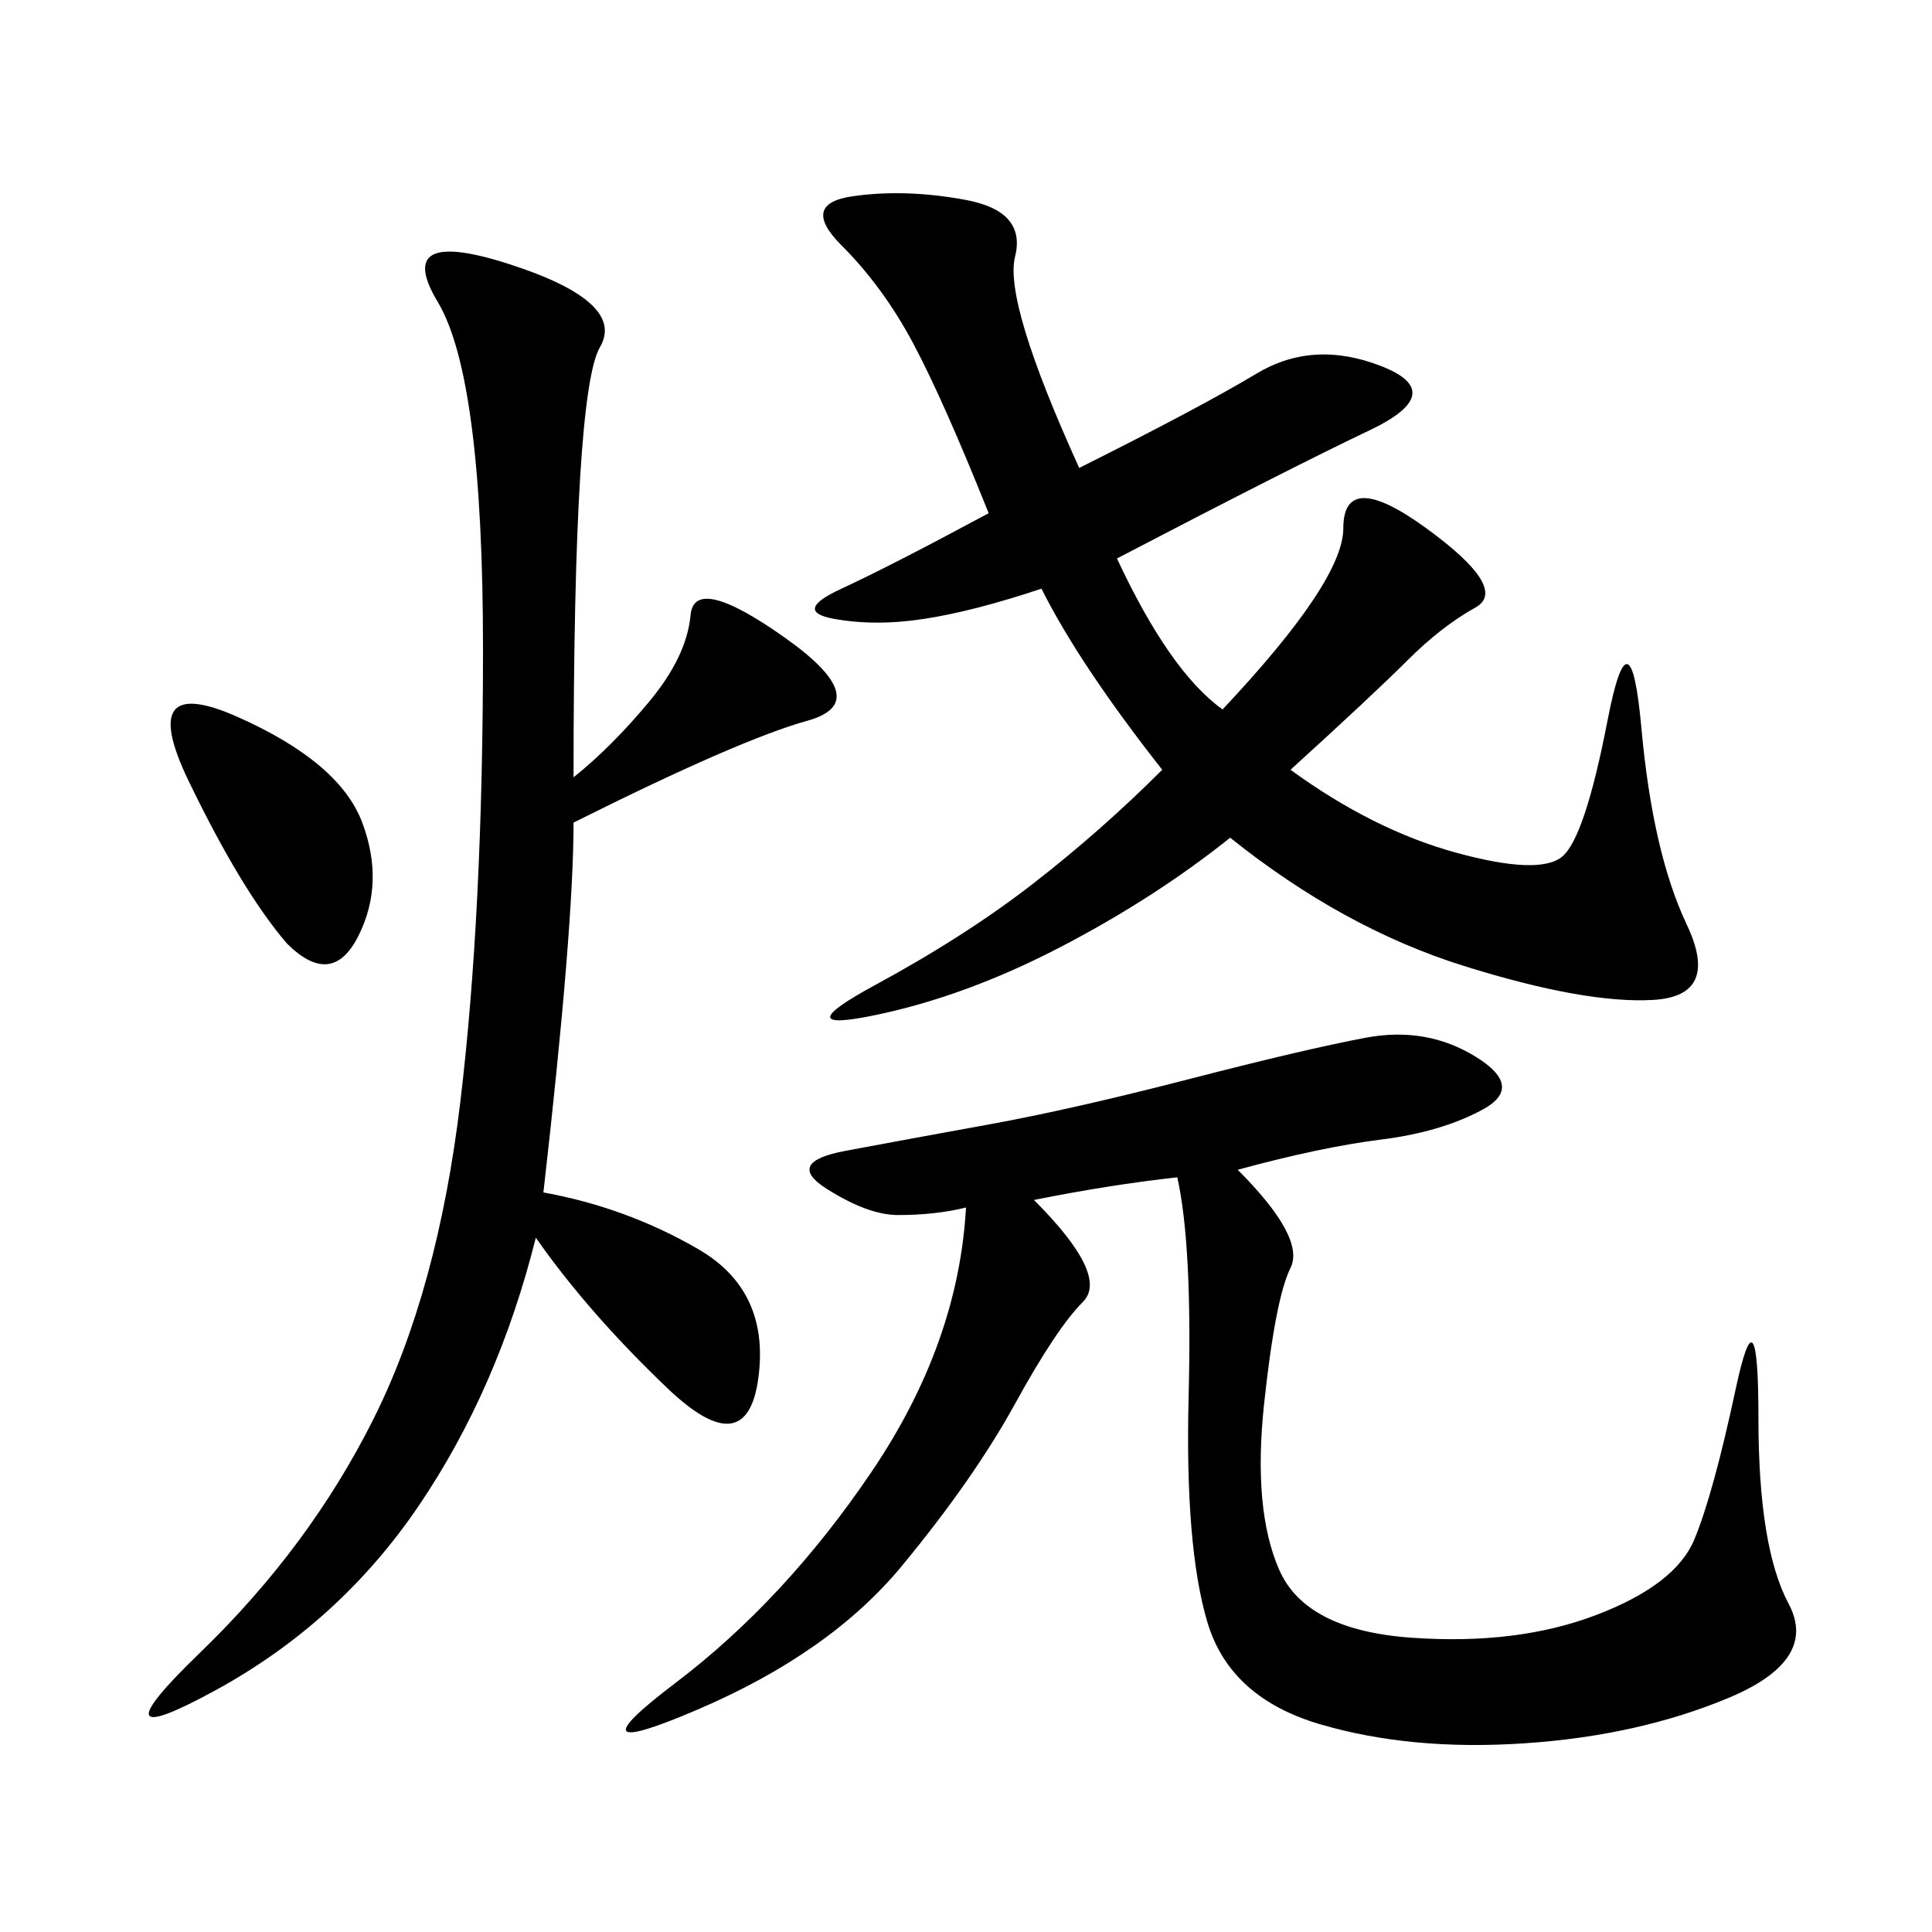 <svg xmlns="http://www.w3.org/2000/svg" xmlns:xlink="http://www.w3.org/1999/xlink" width="300" height="300"><path d="M167.58 72.66Q186.33 63.28 195.12 58.01Q203.91 52.73 214.45 56.84Q225 60.94 212.70 66.80Q200.39 72.66 173.44 86.72L173.44 86.72Q181.64 104.30 189.84 110.16L189.84 110.16Q208.59 90.23 208.59 82.03L208.59 82.03Q208.59 72.66 221.48 82.03Q234.38 91.41 229.10 94.34Q223.83 97.27 218.55 102.54Q213.28 107.81 200.39 119.53L200.39 119.53Q213.28 128.91 226.17 132.42Q239.06 135.94 242.58 133.01Q246.09 130.08 249.61 111.91Q253.13 93.75 254.88 113.09Q256.64 132.42 261.91 143.55Q267.19 154.69 256.64 155.27Q246.09 155.86 227.34 150Q208.59 144.14 191.02 130.08L191.02 130.08Q179.30 139.45 164.65 147.07Q150 154.69 135.94 157.62Q121.88 160.55 135.94 152.93Q150 145.31 160.55 137.11Q171.09 128.91 180.47 119.53L180.47 119.53Q167.58 103.13 161.72 91.41L161.72 91.41Q151.17 94.92 143.55 96.09Q135.94 97.27 129.49 96.09Q123.05 94.92 130.66 91.41Q138.28 87.89 153.52 79.69L153.52 79.69Q146.48 62.11 141.80 53.32Q137.11 44.53 130.66 38.09Q124.22 31.64 132.42 30.47Q140.63 29.30 150 31.05Q159.38 32.81 157.62 39.84Q155.86 46.88 167.58 72.66L167.58 72.66ZM192.19 181.64Q202.73 192.19 200.39 196.88Q198.05 201.56 196.29 217.97Q194.53 234.38 198.63 243.75Q202.73 253.13 219.14 254.30Q235.55 255.47 247.85 250.78Q260.16 246.09 263.09 239.06Q266.02 232.03 269.53 215.63Q273.05 199.22 273.05 220.31L273.05 220.31Q273.05 240.23 277.73 249.02Q282.42 257.81 268.36 263.67Q254.30 269.53 236.72 270.70Q219.14 271.88 205.08 267.77Q191.02 263.67 187.50 251.95Q183.98 240.23 184.57 216.80Q185.16 193.36 182.81 182.81L182.81 182.81Q172.27 183.98 160.55 186.33L160.55 186.33Q172.27 198.05 168.16 202.15Q164.06 206.25 157.62 217.97Q151.17 229.69 140.04 243.16Q128.91 256.64 108.40 265.43Q87.89 274.22 104.88 261.33Q121.88 248.44 135.35 228.52Q148.83 208.59 150 187.50L150 187.50Q145.31 188.67 139.45 188.67L139.45 188.67Q134.77 188.67 128.32 184.57Q121.88 180.47 131.25 178.71Q140.63 176.95 153.52 174.61Q166.41 172.27 184.57 167.58Q202.73 162.89 212.11 161.13Q221.48 159.38 229.10 164.06Q236.72 168.75 230.27 172.27Q223.83 175.78 214.45 176.95Q205.08 178.13 192.19 181.64L192.19 181.64ZM89.06 120.70Q94.92 116.02 100.78 108.98Q106.64 101.95 107.23 95.51Q107.81 89.06 121.88 99.02Q135.94 108.98 125.39 111.91Q114.84 114.84 89.06 127.73L89.06 127.73Q89.06 144.14 84.38 185.16L84.38 185.16Q97.27 187.50 108.40 193.95Q119.53 200.39 117.77 213.87Q116.02 227.34 103.71 215.63Q91.41 203.91 83.20 192.19L83.20 192.19Q77.34 215.63 65.04 233.79Q52.73 251.95 33.40 262.50Q14.06 273.05 31.05 256.64Q48.05 240.23 58.01 220.31Q67.97 200.39 71.48 171.09Q75 141.80 75 100.78L75 100.78Q75 58.59 67.97 46.88Q60.94 35.16 79.10 41.02Q97.27 46.88 93.16 53.91Q89.06 60.94 89.06 120.70L89.06 120.70ZM44.53 146.48Q37.50 138.28 29.30 121.29Q21.09 104.30 36.91 111.33Q52.73 118.36 56.25 127.73Q59.77 137.11 55.66 145.31Q51.56 153.52 44.53 146.48L44.53 146.48Z"/></svg>